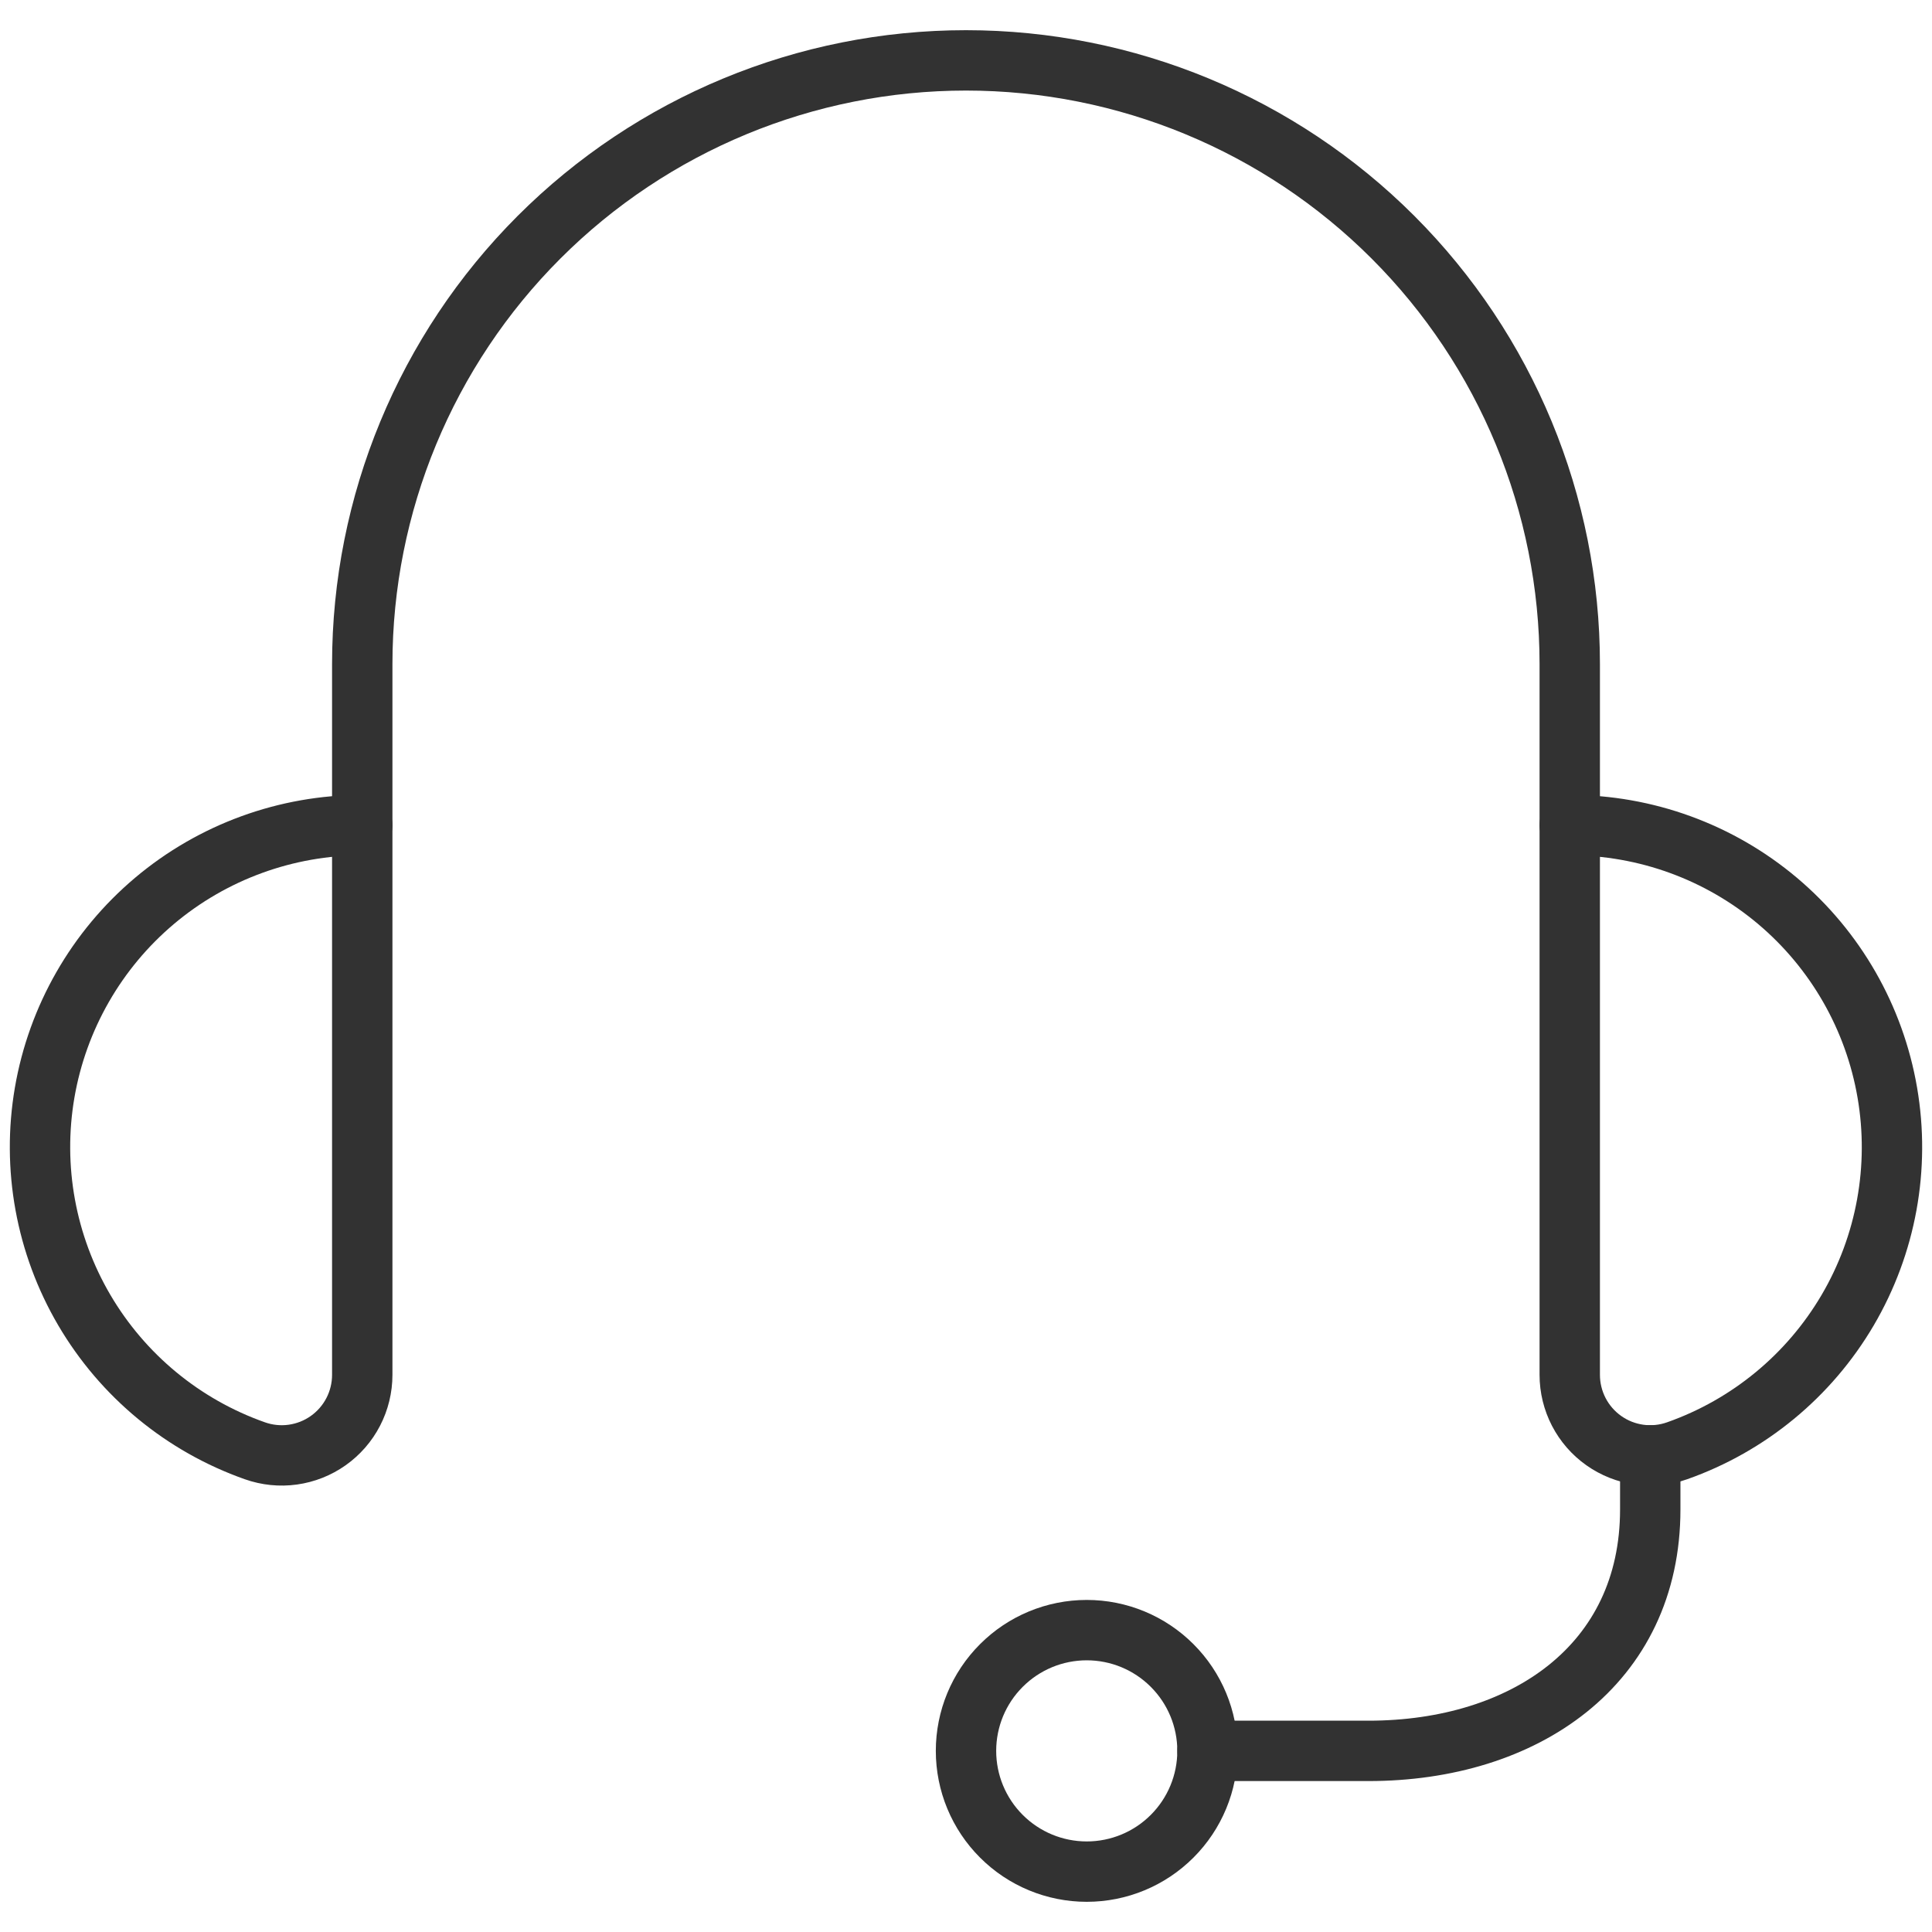 <svg width="48" height="48" viewBox="0 0 48 48" fill="none" xmlns="http://www.w3.org/2000/svg">
<g clip-path="url(#clip0_928_11665)">
<path d="M30 43.5H34C37.868 43.5 41 41.368 41 37.5V36.158" stroke="#323232" stroke-width="1.5" stroke-linecap="round" stroke-linejoin="round"/>
<path d="M24 43.5C24 44.296 24.316 45.059 24.879 45.621C25.441 46.184 26.204 46.5 27 46.5C27.796 46.5 28.559 46.184 29.121 45.621C29.684 45.059 30 44.296 30 43.5C30 42.704 29.684 41.941 29.121 41.379C28.559 40.816 27.796 40.5 27 40.5C26.204 40.5 25.441 40.816 24.879 41.379C24.316 41.941 24 42.704 24 43.5Z" stroke="#323232" stroke-width="1.5" stroke-linecap="round" stroke-linejoin="round"/>
<path d="M39 20.5C40.888 20.499 42.716 21.165 44.16 22.381C45.604 23.598 46.571 25.286 46.89 27.147C47.21 29.008 46.861 30.921 45.905 32.55C44.949 34.178 43.448 35.416 41.668 36.044C41.366 36.151 41.043 36.184 40.726 36.14C40.409 36.096 40.107 35.977 39.846 35.792C39.584 35.607 39.371 35.362 39.224 35.078C39.077 34.794 39 34.478 39 34.158V20.5Z" stroke="#323232" stroke-width="1.5" stroke-linecap="round" stroke-linejoin="round"/>
<path d="M9 20.5C7.112 20.499 5.284 21.165 3.84 22.381C2.396 23.598 1.429 25.286 1.109 27.147C0.79 29.008 1.139 30.921 2.095 32.55C3.051 34.178 4.551 35.416 6.332 36.044C6.634 36.151 6.957 36.184 7.274 36.14C7.591 36.096 7.893 35.977 8.154 35.792C8.416 35.607 8.629 35.362 8.776 35.078C8.923 34.794 9 34.478 9 34.158V20.5Z" stroke="#323232" stroke-width="1.5" stroke-linecap="round" stroke-linejoin="round"/>
<path d="M39 20.5V16.5C39 12.522 37.42 8.706 34.607 5.893C31.794 3.08 27.978 1.5 24 1.5C20.022 1.5 16.206 3.08 13.393 5.893C10.58 8.706 9 12.522 9 16.5V20.5" stroke="#323232" stroke-width="1.5" stroke-linecap="round" stroke-linejoin="round"/>
</g>
<defs>
<clipPath id="clip0_928_11665">
<rect width="48" height="48" fill="white"/>
</clipPath>
</defs>
</svg>
